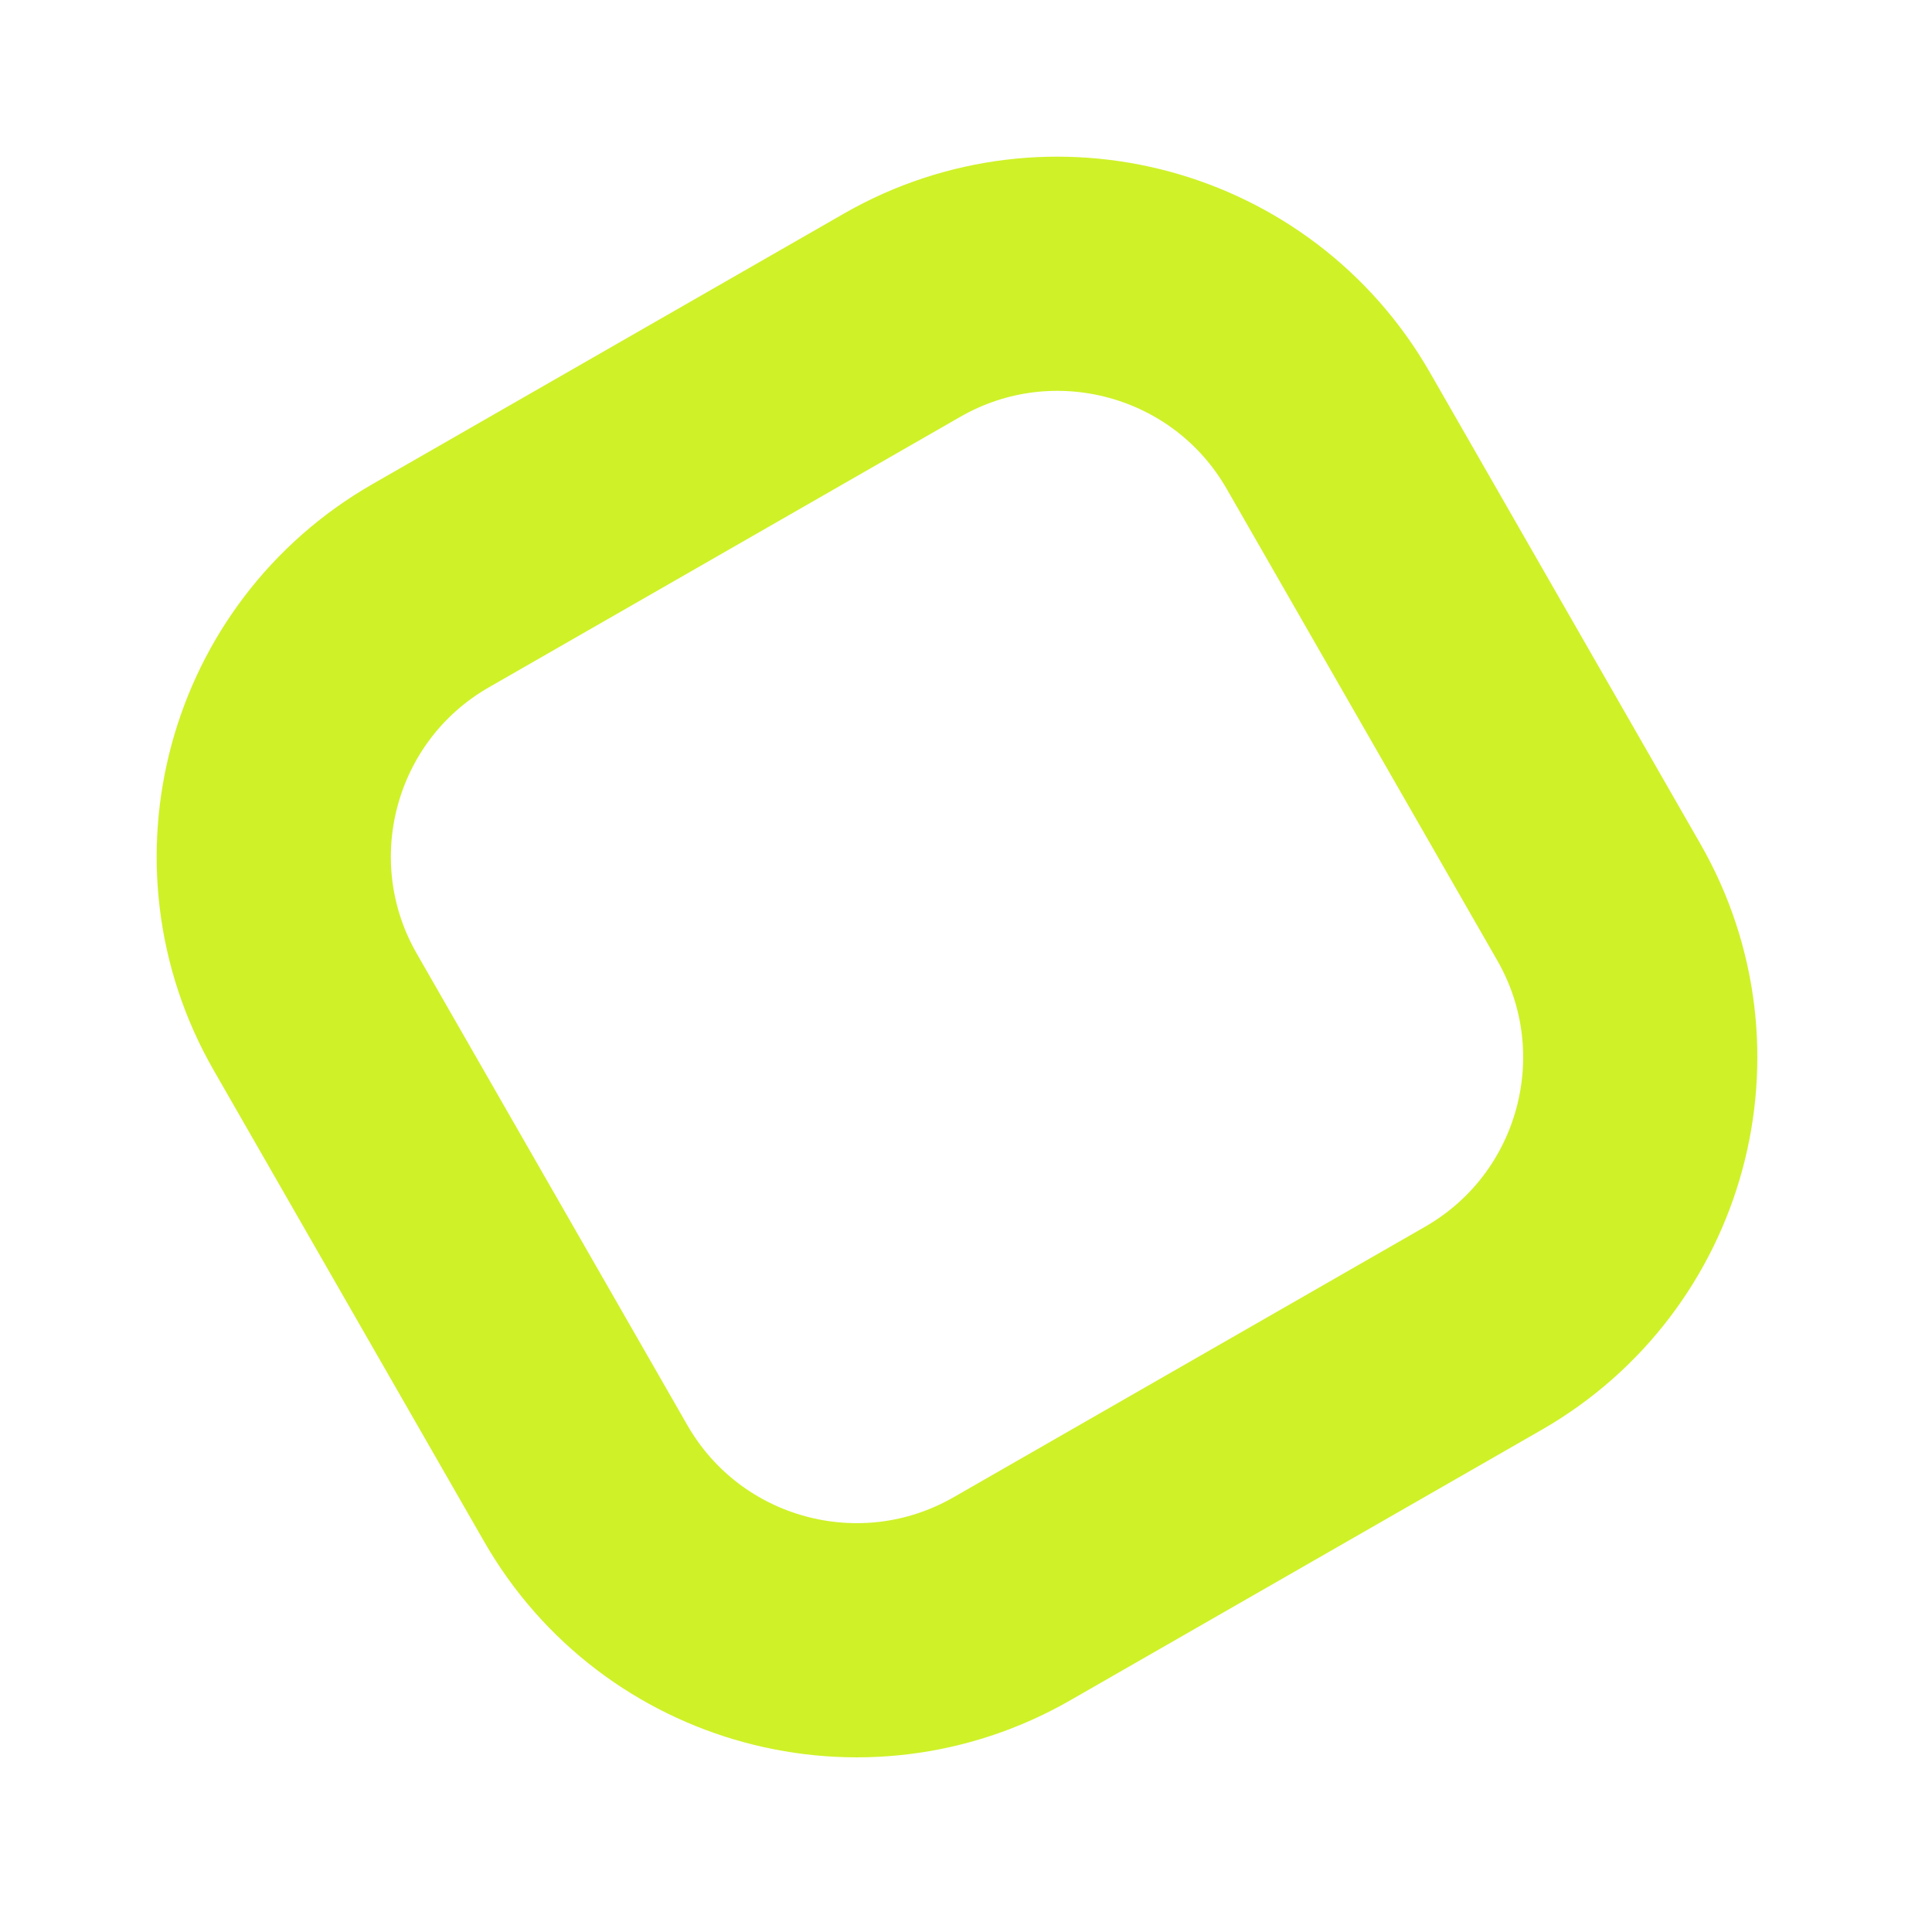 <svg xmlns="http://www.w3.org/2000/svg" width="99" height="99" viewBox="0 0 99 99" fill="none"><path d="M46.224 16.153C53.889 11.755 63.667 14.403 68.065 22.068L81.925 46.224C86.323 53.889 83.675 63.667 76.01 68.065L51.854 81.925C44.19 86.323 34.411 83.675 30.014 76.01L16.153 51.854C11.755 44.19 14.404 34.411 22.068 30.014L46.224 16.153Z" stroke="#CFF128" stroke-width="12"></path></svg>